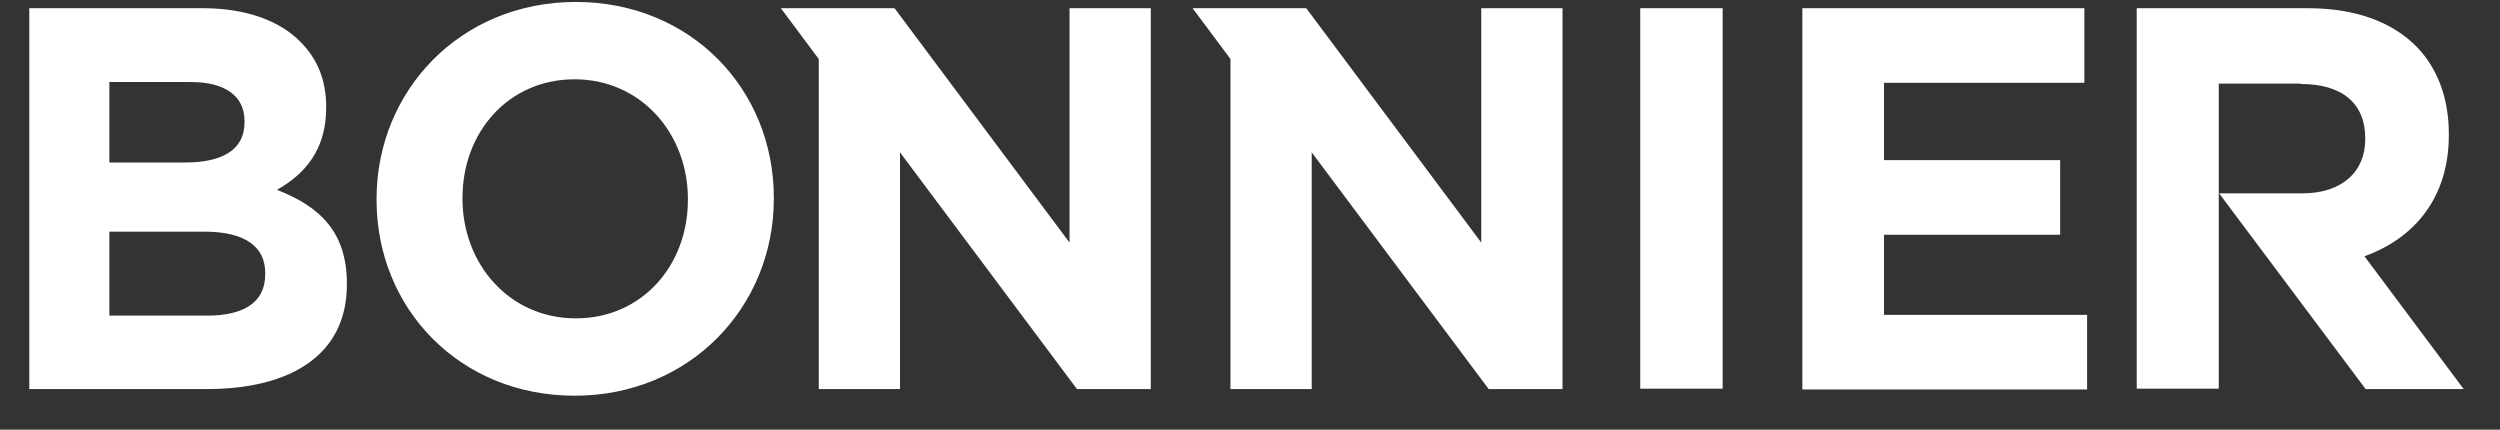 <svg width="64" height="11" viewBox="0 0 64 11" fill="none" xmlns="http://www.w3.org/2000/svg">
<rect x="0" y="0" width="64" height="11" fill="#333333" stroke="none"/>
<path d="M0.75 0.21H5.19C6.28 0.21 7.15 0.52 7.69 1.07C8.13 1.51 8.35 2.06 8.35 2.73V2.76C8.35 3.86 7.78 4.47 7.09 4.86C8.2 5.29 8.88 5.95 8.88 7.26V7.29C8.88 9.07 7.46 9.96 5.3 9.96H0.75V0.21ZM4.74 4.16C5.67 4.16 6.26 3.85 6.26 3.13V3.1C6.26 2.46 5.77 2.1 4.88 2.1H2.8V4.16H4.74ZM5.3 8.08C6.23 8.08 6.79 7.75 6.79 7.02V6.99C6.79 6.34 6.31 5.93 5.23 5.93H2.8V8.08H5.3ZM9.64 5.12V5.09C9.64 2.32 11.79 0.05 14.74 0.05C17.69 0.05 19.81 2.29 19.81 5.06V5.09C19.81 7.86 17.66 10.13 14.71 10.13C11.76 10.13 9.64 7.89 9.64 5.12ZM17.61 5.12V5.09C17.61 3.42 16.41 2.03 14.71 2.03C13.01 2.03 11.84 3.39 11.84 5.06V5.09C11.84 6.76 13.04 8.15 14.74 8.15C16.44 8.15 17.61 6.79 17.61 5.12ZM41.99 0.21H44.1V9.95H41.99V0.21ZM46.14 0.21H53.36V2.12H48.23V4.1H52.74V6.01H48.23V8.06H53.43V9.97H46.14V0.22V0.21ZM27.38 0.21V6.21L22.9 0.21H19.99L20.96 1.51V9.96H23.04V3.9L27.57 9.96H29.46V0.21H27.38ZM37.92 0.21V6.21L33.44 0.21H30.53L31.5 1.51V9.96H33.58V3.9L38.11 9.96H40V0.21H37.92ZM58.9 2.15C59.93 2.15 60.55 2.62 60.55 3.54V3.57C60.55 4.39 59.96 4.95 58.94 4.95H56.81L60.56 9.96H63.07L60.53 6.56C61.81 6.1 62.69 5.06 62.69 3.46V3.43C62.69 2.51 62.4 1.75 61.87 1.2C61.24 0.56 60.3 0.21 59.08 0.21H54.7V9.95H56.8V2.14H58.89L58.9 2.15Z" fill="white"/>
</svg>

